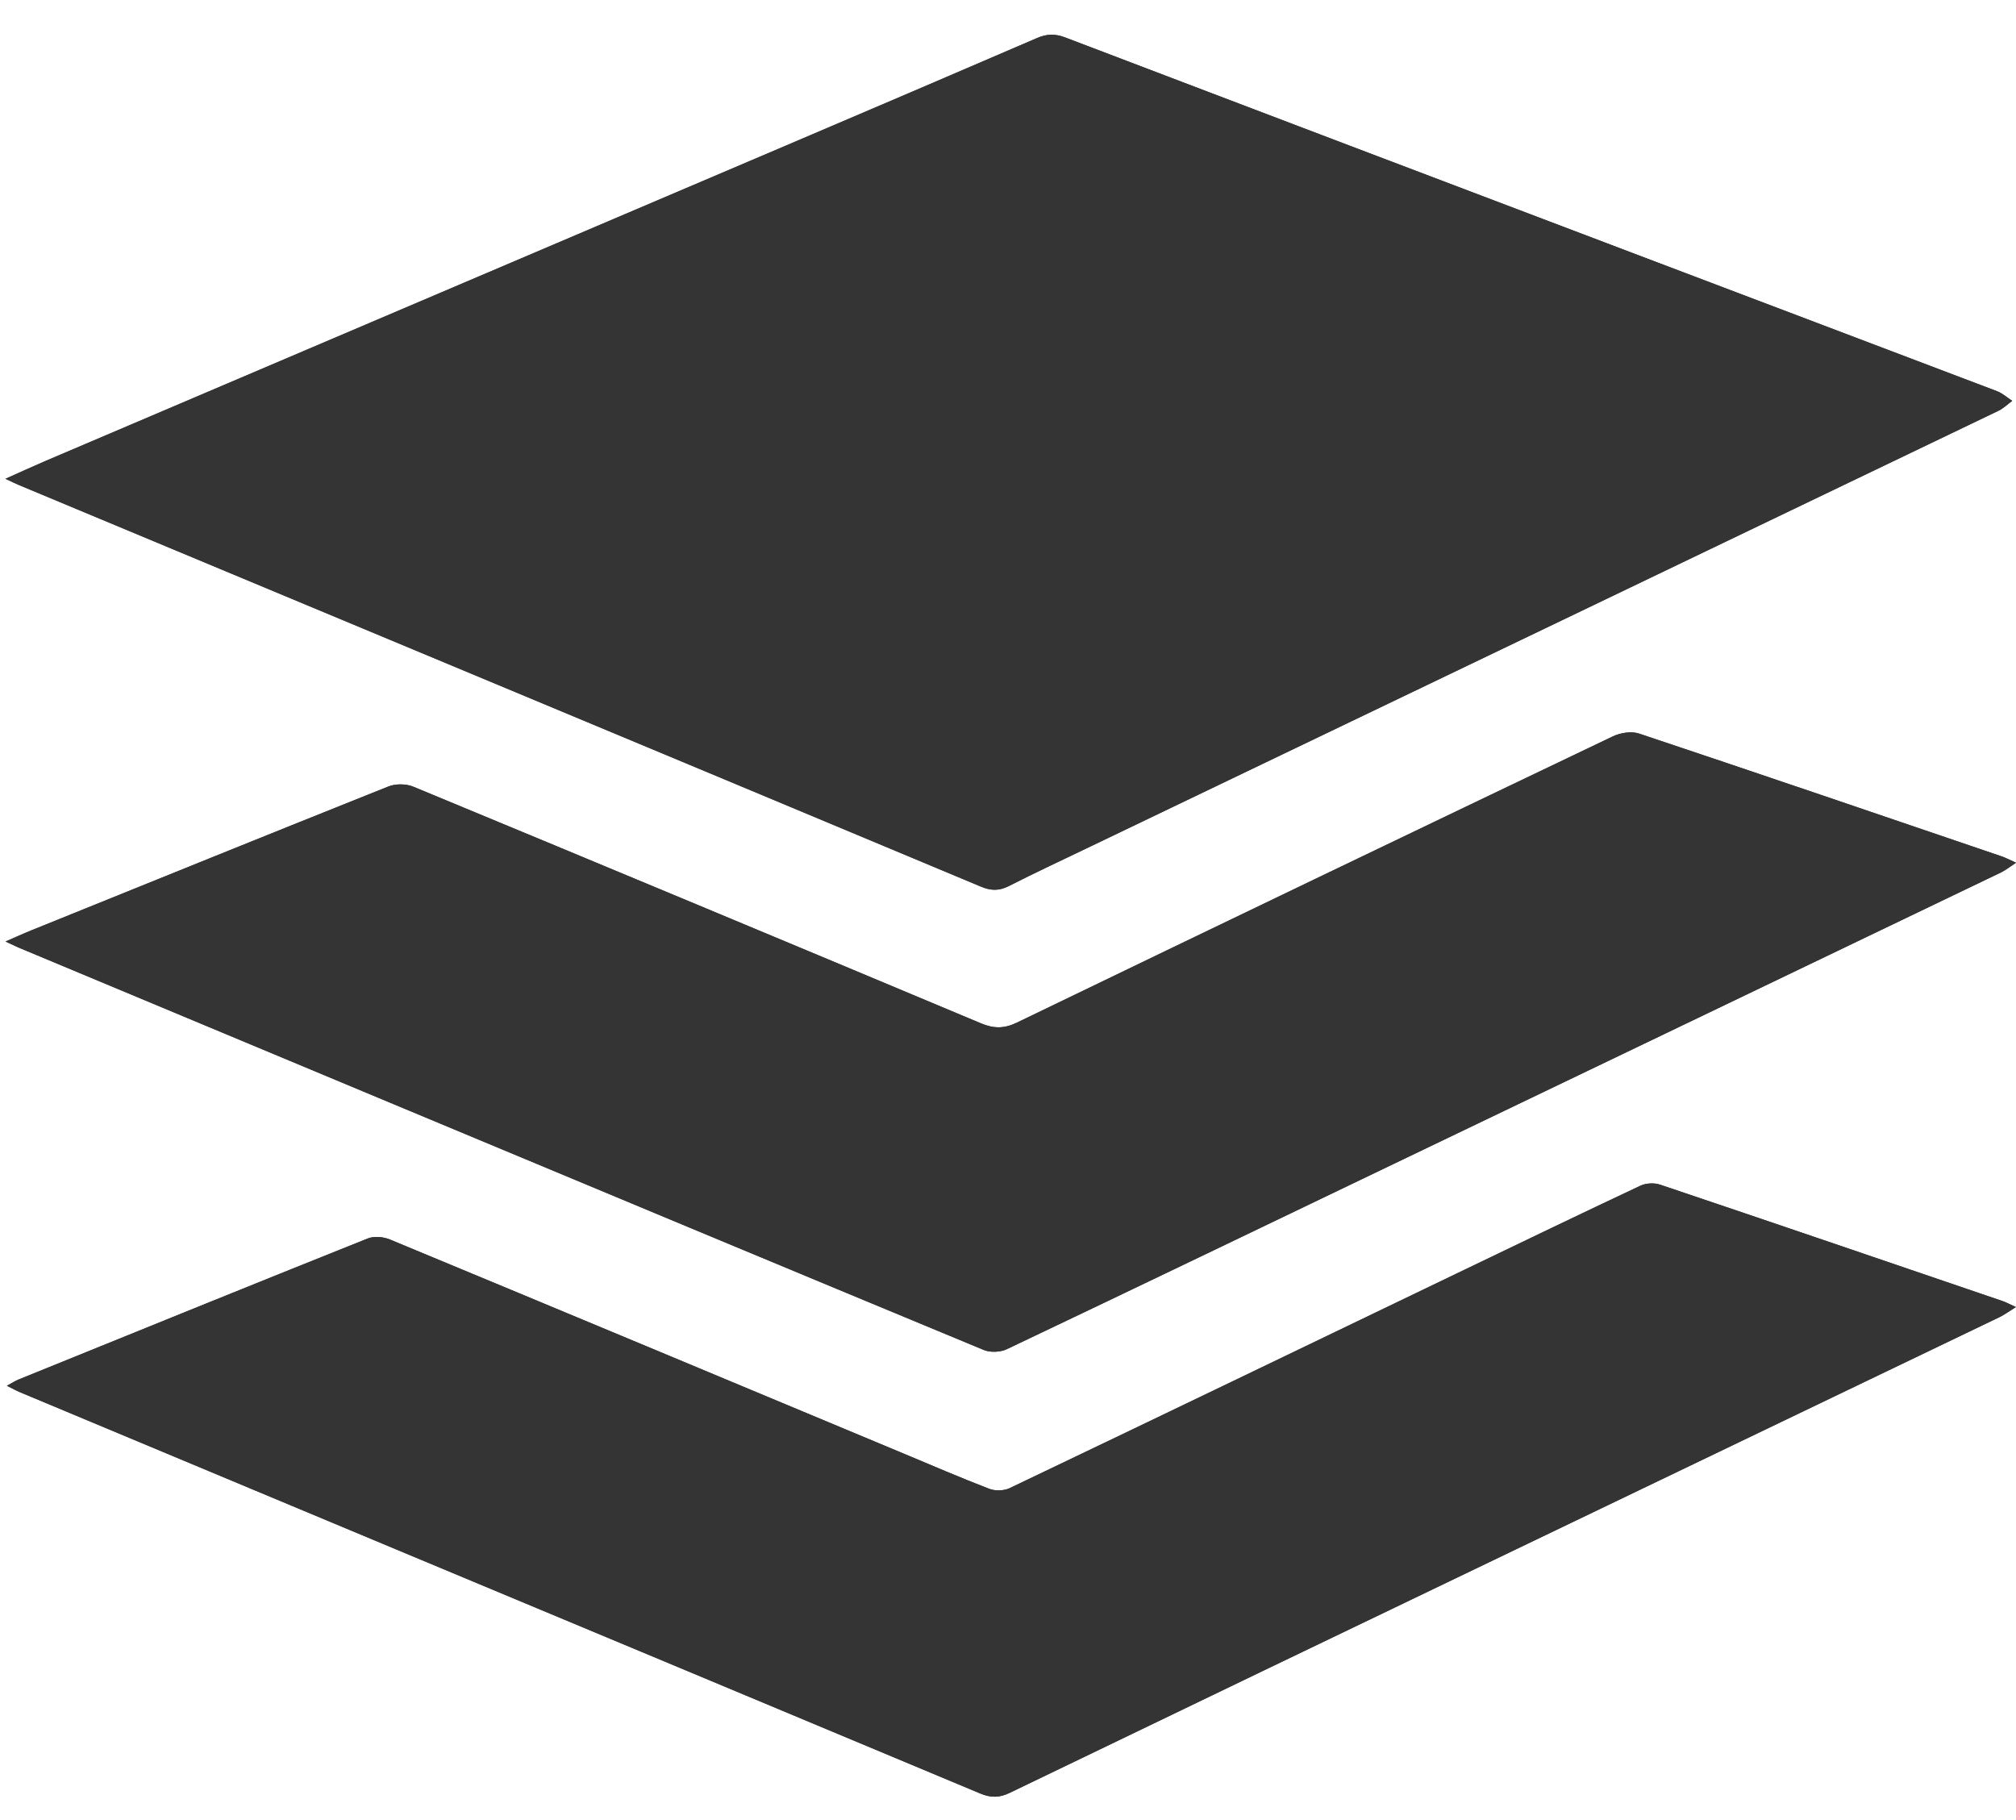 <?xml version="1.0" encoding="utf-8"?>
<!-- Generator: Adobe Illustrator 16.0.0, SVG Export Plug-In . SVG Version: 6.00 Build 0)  -->
<!DOCTYPE svg PUBLIC "-//W3C//DTD SVG 1.1//EN" "http://www.w3.org/Graphics/SVG/1.1/DTD/svg11.dtd">
<svg version="1.1" id="Ebene_1" xmlns="http://www.w3.org/2000/svg" xmlns:xlink="http://www.w3.org/1999/xlink" x="0px" y="0px"
	 width="45px" height="40.625px" viewBox="0 0 45 40.625" enable-background="new 0 0 45 40.625" xml:space="preserve">
<g>
	<path fill-rule="evenodd" clip-rule="evenodd" fill="#343434" d="M0.121,10.688c0.159,0.073,0.237,0.112,0.318,0.146
		c3.368,1.405,6.735,2.81,10.104,4.215c3.785,1.58,7.57,3.157,11.352,4.742c0.222,0.094,0.405,0.1,0.624-0.012
		c0.599-0.305,1.208-0.588,1.815-0.88c6.76-3.242,13.519-6.485,20.276-9.73c0.111-0.054,0.203-0.145,0.306-0.221
		c-0.112-0.072-0.215-0.167-0.336-0.214c-2.711-1.03-5.424-2.056-8.133-3.084C32.22,4.047,27.993,2.444,23.77,0.834
		c-0.226-0.086-0.412-0.076-0.628,0.019c-1.862,0.803-3.727,1.6-5.593,2.395c-5.518,2.351-11.036,4.7-16.553,7.051
		C0.724,10.415,0.456,10.539,0.121,10.688z M0.124,21.016c0.146,0.067,0.214,0.103,0.284,0.132c2.797,1.168,5.595,2.337,8.393,3.505
		c4.385,1.83,8.77,3.661,13.16,5.481c0.146,0.061,0.37,0.05,0.514-0.019c2.877-1.368,5.75-2.75,8.622-4.129
		c4.522-2.17,9.047-4.34,13.568-6.512c0.098-0.048,0.185-0.117,0.336-0.217c-0.16-0.071-0.244-0.117-0.334-0.146
		c-2.692-0.917-5.384-1.836-8.082-2.737c-0.171-0.057-0.415-0.017-0.584,0.063c-4.438,2.12-8.87,4.249-13.297,6.387
		c-0.286,0.139-0.518,0.139-0.806,0.019c-4.22-1.77-8.443-3.531-12.67-5.282c-0.161-0.067-0.393-0.07-0.554-0.007
		c-2.662,1.062-5.319,2.14-7.977,3.214C0.526,20.837,0.358,20.915,0.124,21.016z M0.154,30.933c0.127,0.063,0.21,0.109,0.297,0.146
		c2.798,1.17,5.596,2.34,8.394,3.508c4.345,1.815,8.691,3.628,13.035,5.447c0.231,0.098,0.423,0.099,0.655-0.013
		c3.784-1.826,7.571-3.644,11.358-5.463c3.579-1.718,7.158-3.437,10.736-5.156c0.109-0.053,0.207-0.126,0.369-0.226
		c-0.15-0.067-0.224-0.108-0.303-0.135c-2.547-0.869-5.093-1.739-7.643-2.598c-0.129-0.043-0.311-0.033-0.435,0.024
		c-1.316,0.619-2.628,1.251-3.94,1.882c-3.379,1.626-6.756,3.253-10.139,4.869c-0.128,0.061-0.325,0.066-0.458,0.015
		c-0.648-0.249-1.286-0.525-1.927-0.793c-3.816-1.594-7.631-3.188-11.451-4.772c-0.145-0.061-0.353-0.079-0.493-0.023
		c-2.6,1.04-5.195,2.095-7.791,3.147C0.341,30.823,0.27,30.87,0.154,30.933z"/>
	<path fill-rule="evenodd" clip-rule="evenodd" fill="#343434" d="M0.121,10.688c0.335-0.149,0.603-0.274,0.874-0.39
		c5.518-2.351,11.036-4.7,16.553-7.051c1.866-0.795,3.731-1.592,5.593-2.395c0.216-0.094,0.402-0.105,0.628-0.019
		c4.223,1.61,8.451,3.212,12.677,4.816c2.709,1.028,5.422,2.054,8.133,3.084c0.121,0.047,0.224,0.142,0.336,0.214
		c-0.103,0.076-0.194,0.167-0.306,0.221c-6.758,3.245-13.517,6.489-20.276,9.73c-0.606,0.292-1.216,0.575-1.815,0.88
		c-0.218,0.111-0.402,0.105-0.624,0.012c-3.782-1.584-7.567-3.162-11.352-4.742c-3.368-1.405-6.736-2.81-10.104-4.215
		C0.358,10.801,0.28,10.762,0.121,10.688z"/>
	<path fill-rule="evenodd" clip-rule="evenodd" fill="#343434" d="M0.124,21.016c0.234-0.101,0.402-0.179,0.573-0.247
		c2.658-1.074,5.315-2.152,7.977-3.214c0.161-0.063,0.393-0.06,0.554,0.007c4.227,1.751,8.45,3.513,12.67,5.282
		c0.288,0.12,0.52,0.12,0.806-0.019c4.427-2.139,8.86-4.267,13.297-6.387c0.169-0.081,0.413-0.12,0.584-0.063
		c2.698,0.901,5.39,1.82,8.082,2.737c0.09,0.029,0.174,0.075,0.334,0.146c-0.151,0.1-0.238,0.169-0.336,0.217
		c-4.521,2.172-9.046,4.342-13.568,6.512c-2.872,1.379-5.744,2.761-8.622,4.129c-0.144,0.068-0.368,0.079-0.514,0.019
		c-4.39-1.82-8.775-3.651-13.16-5.481c-2.798-1.168-5.595-2.337-8.393-3.505C0.338,21.118,0.27,21.083,0.124,21.016z"/>
	<path fill-rule="evenodd" clip-rule="evenodd" fill="#343434" d="M0.154,30.933c0.116-0.063,0.187-0.109,0.265-0.141
		c2.595-1.053,5.19-2.107,7.791-3.147c0.141-0.056,0.348-0.037,0.493,0.023c3.82,1.584,7.635,3.179,11.451,4.772
		c0.642,0.268,1.279,0.544,1.927,0.793c0.133,0.052,0.33,0.046,0.458-0.015c3.383-1.616,6.76-3.243,10.139-4.869
		c1.313-0.631,2.624-1.263,3.94-1.882c0.124-0.058,0.306-0.067,0.435-0.024c2.55,0.858,5.096,1.729,7.643,2.598
		c0.079,0.026,0.152,0.067,0.303,0.135c-0.162,0.1-0.26,0.173-0.369,0.226c-3.578,1.72-7.157,3.438-10.736,5.156
		c-3.787,1.819-7.574,3.637-11.358,5.463c-0.231,0.111-0.423,0.11-0.655,0.013c-4.344-1.819-8.69-3.632-13.035-5.447
		c-2.798-1.168-5.596-2.338-8.394-3.508C0.364,31.042,0.281,30.996,0.154,30.933z"/>
</g>
</svg>
